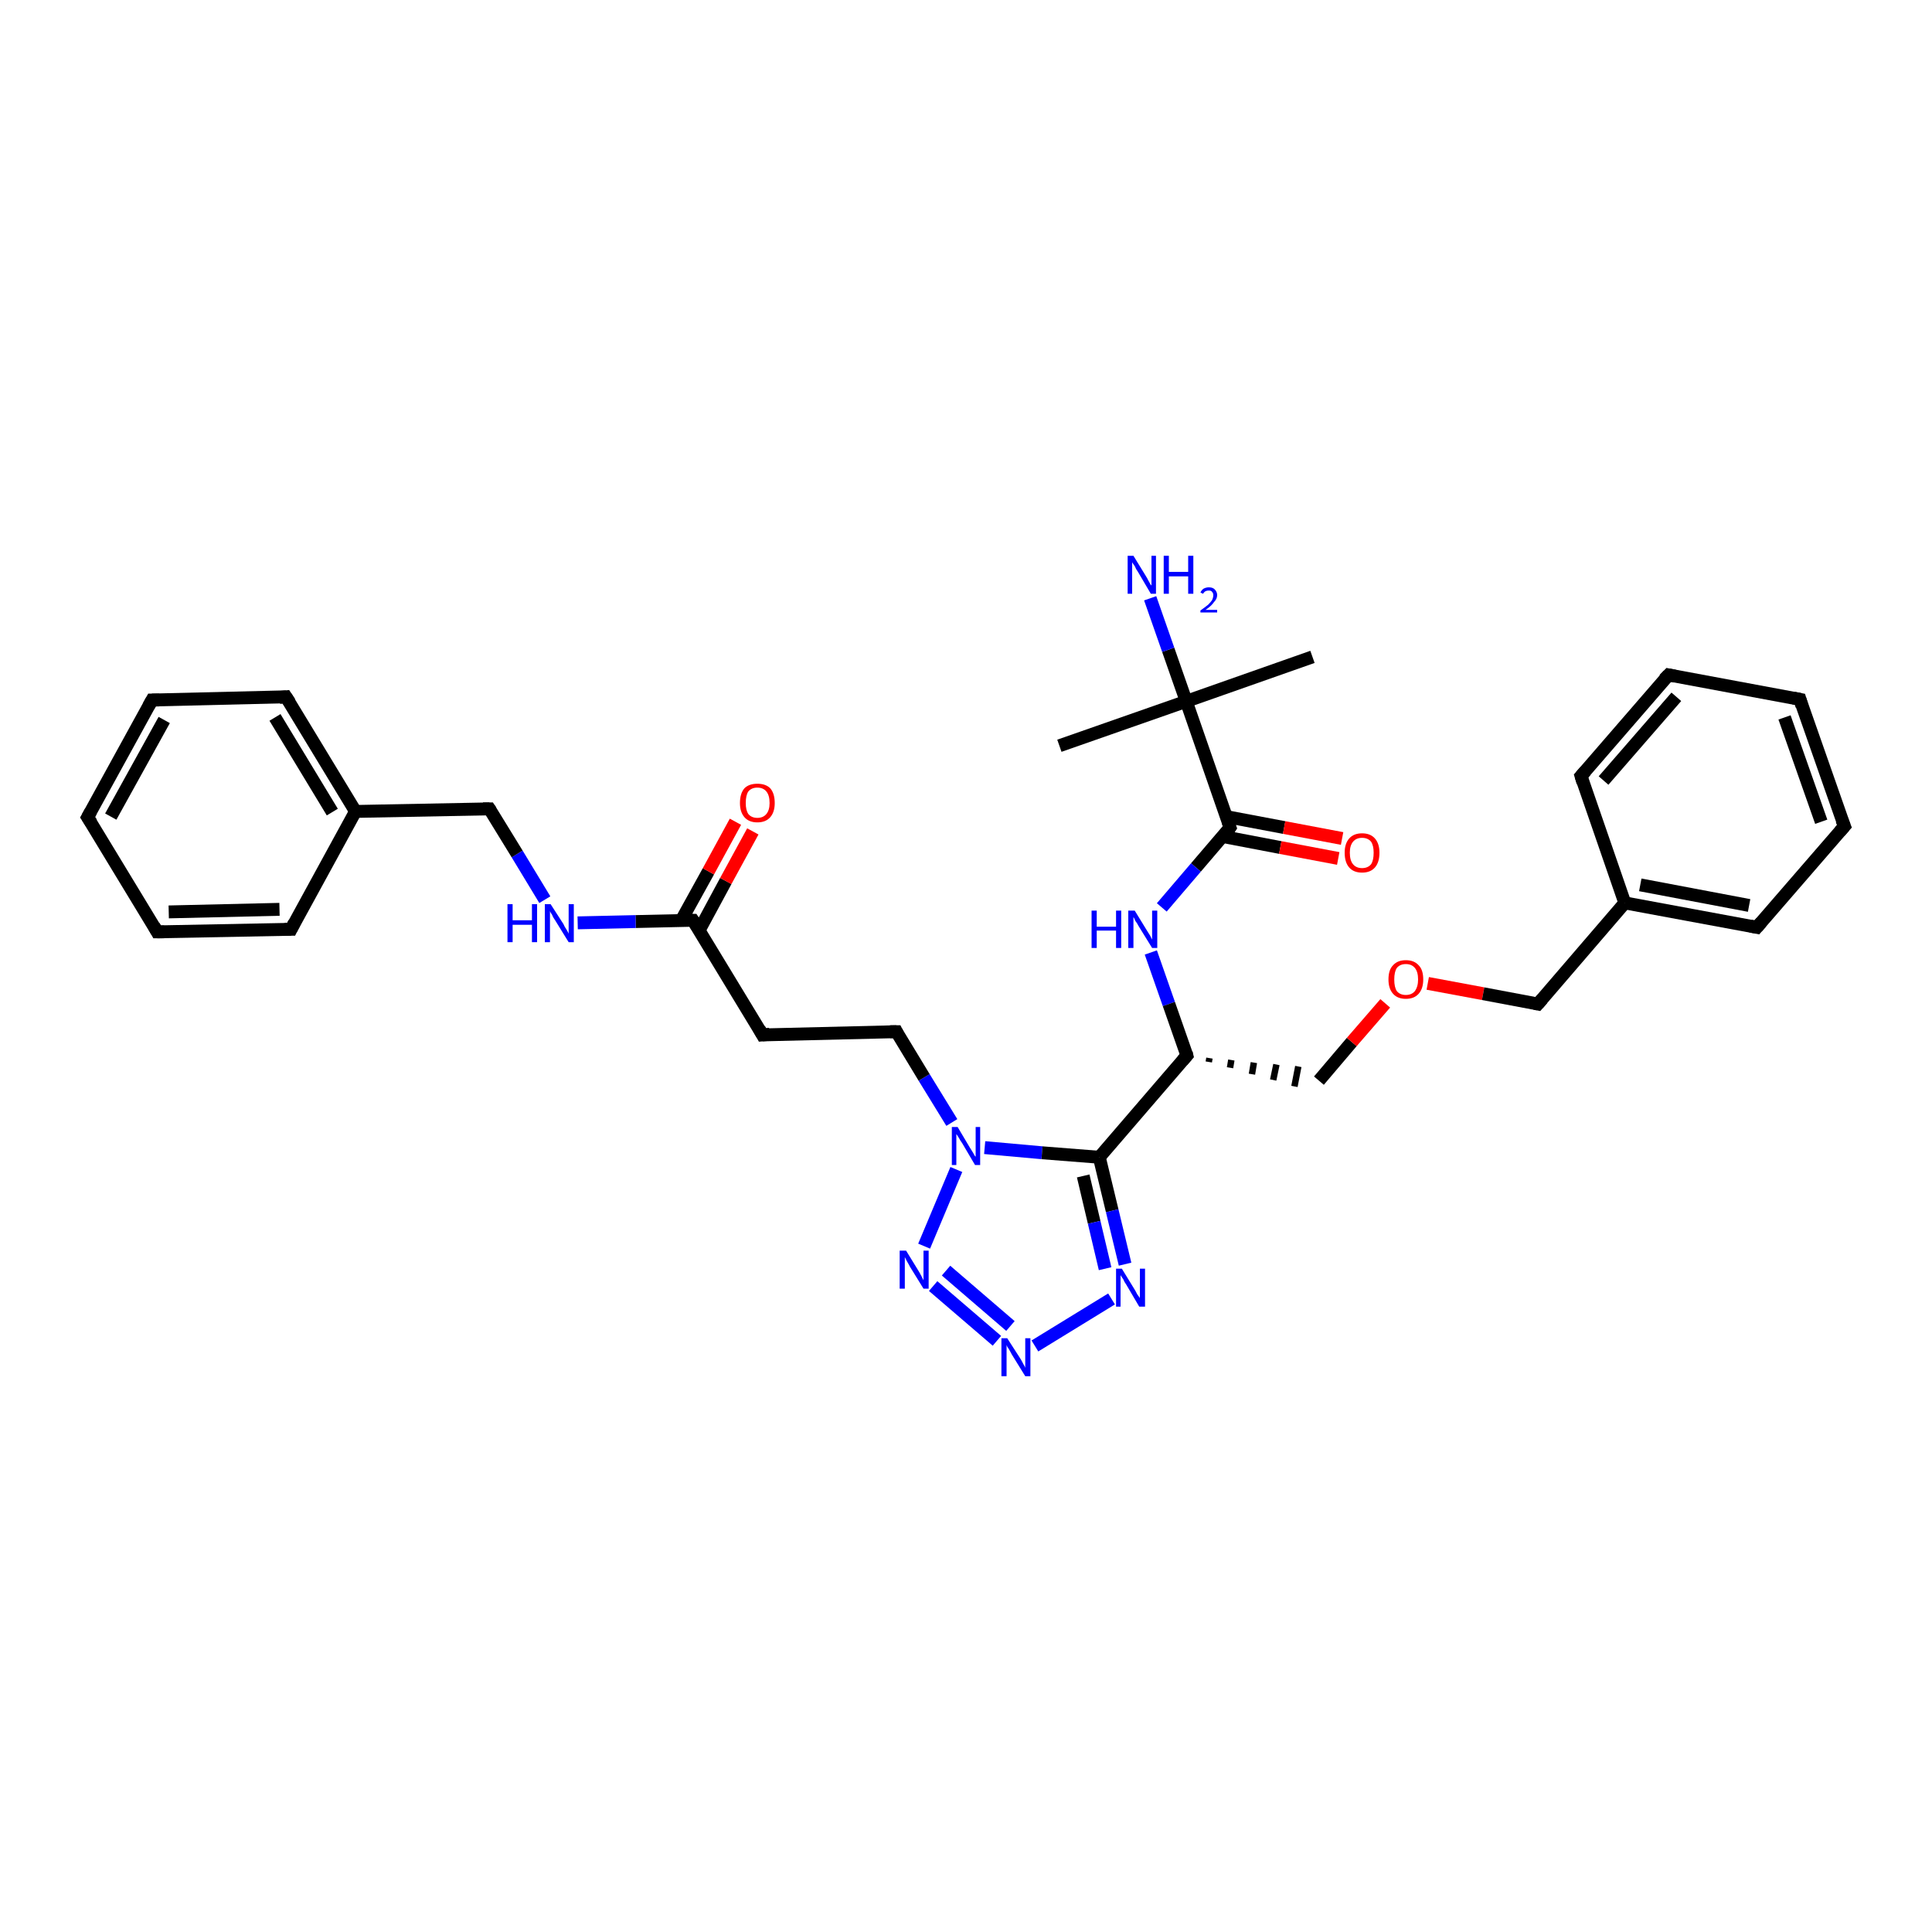 <?xml version='1.0' encoding='iso-8859-1'?>
<svg version='1.1' baseProfile='full'
              xmlns='http://www.w3.org/2000/svg'
                      xmlns:rdkit='http://www.rdkit.org/xml'
                      xmlns:xlink='http://www.w3.org/1999/xlink'
                  xml:space='preserve'
width='300px' height='300px' viewBox='0 0 300 300'>
<!-- END OF HEADER -->
<rect style='opacity:1.0;fill:#FFFFFF;stroke:none' width='300.0' height='300.0' x='0.0' y='0.0'> </rect>
<path class='bond-0 atom-0 atom-1' d='M 164.5,115.8 L 184.2,108.9' style='fill:none;fill-rule:evenodd;stroke:#000000;stroke-width:2.0px;stroke-linecap:butt;stroke-linejoin:miter;stroke-opacity:1' />
<path class='bond-1 atom-1 atom-2' d='M 184.2,108.9 L 203.8,102.0' style='fill:none;fill-rule:evenodd;stroke:#000000;stroke-width:2.0px;stroke-linecap:butt;stroke-linejoin:miter;stroke-opacity:1' />
<path class='bond-2 atom-1 atom-3' d='M 184.2,108.9 L 181.4,100.9' style='fill:none;fill-rule:evenodd;stroke:#000000;stroke-width:2.0px;stroke-linecap:butt;stroke-linejoin:miter;stroke-opacity:1' />
<path class='bond-2 atom-1 atom-3' d='M 181.4,100.9 L 178.6,92.9' style='fill:none;fill-rule:evenodd;stroke:#0000FF;stroke-width:2.0px;stroke-linecap:butt;stroke-linejoin:miter;stroke-opacity:1' />
<path class='bond-3 atom-1 atom-4' d='M 184.2,108.9 L 191.0,128.5' style='fill:none;fill-rule:evenodd;stroke:#000000;stroke-width:2.0px;stroke-linecap:butt;stroke-linejoin:miter;stroke-opacity:1' />
<path class='bond-4 atom-4 atom-5' d='M 189.9,129.9 L 198.8,131.6' style='fill:none;fill-rule:evenodd;stroke:#000000;stroke-width:2.0px;stroke-linecap:butt;stroke-linejoin:miter;stroke-opacity:1' />
<path class='bond-4 atom-4 atom-5' d='M 198.8,131.6 L 207.8,133.3' style='fill:none;fill-rule:evenodd;stroke:#FF0000;stroke-width:2.0px;stroke-linecap:butt;stroke-linejoin:miter;stroke-opacity:1' />
<path class='bond-4 atom-4 atom-5' d='M 190.4,126.8 L 199.4,128.5' style='fill:none;fill-rule:evenodd;stroke:#000000;stroke-width:2.0px;stroke-linecap:butt;stroke-linejoin:miter;stroke-opacity:1' />
<path class='bond-4 atom-4 atom-5' d='M 199.4,128.5 L 208.4,130.2' style='fill:none;fill-rule:evenodd;stroke:#FF0000;stroke-width:2.0px;stroke-linecap:butt;stroke-linejoin:miter;stroke-opacity:1' />
<path class='bond-5 atom-4 atom-6' d='M 191.0,128.5 L 185.7,134.7' style='fill:none;fill-rule:evenodd;stroke:#000000;stroke-width:2.0px;stroke-linecap:butt;stroke-linejoin:miter;stroke-opacity:1' />
<path class='bond-5 atom-4 atom-6' d='M 185.7,134.7 L 180.4,140.9' style='fill:none;fill-rule:evenodd;stroke:#0000FF;stroke-width:2.0px;stroke-linecap:butt;stroke-linejoin:miter;stroke-opacity:1' />
<path class='bond-6 atom-6 atom-7' d='M 178.7,147.9 L 181.5,155.9' style='fill:none;fill-rule:evenodd;stroke:#0000FF;stroke-width:2.0px;stroke-linecap:butt;stroke-linejoin:miter;stroke-opacity:1' />
<path class='bond-6 atom-6 atom-7' d='M 181.5,155.9 L 184.3,163.9' style='fill:none;fill-rule:evenodd;stroke:#000000;stroke-width:2.0px;stroke-linecap:butt;stroke-linejoin:miter;stroke-opacity:1' />
<path class='bond-7 atom-7 atom-8' d='M 187.7,164.9 L 187.8,164.3' style='fill:none;fill-rule:evenodd;stroke:#000000;stroke-width:1.0px;stroke-linecap:butt;stroke-linejoin:miter;stroke-opacity:1' />
<path class='bond-7 atom-7 atom-8' d='M 191.0,165.8 L 191.2,164.6' style='fill:none;fill-rule:evenodd;stroke:#000000;stroke-width:1.0px;stroke-linecap:butt;stroke-linejoin:miter;stroke-opacity:1' />
<path class='bond-7 atom-7 atom-8' d='M 194.4,166.8 L 194.7,165.0' style='fill:none;fill-rule:evenodd;stroke:#000000;stroke-width:1.0px;stroke-linecap:butt;stroke-linejoin:miter;stroke-opacity:1' />
<path class='bond-7 atom-7 atom-8' d='M 197.7,167.7 L 198.2,165.3' style='fill:none;fill-rule:evenodd;stroke:#000000;stroke-width:1.0px;stroke-linecap:butt;stroke-linejoin:miter;stroke-opacity:1' />
<path class='bond-7 atom-7 atom-8' d='M 201.0,168.7 L 201.6,165.6' style='fill:none;fill-rule:evenodd;stroke:#000000;stroke-width:1.0px;stroke-linecap:butt;stroke-linejoin:miter;stroke-opacity:1' />
<path class='bond-8 atom-8 atom-9' d='M 204.8,167.8 L 209.9,161.8' style='fill:none;fill-rule:evenodd;stroke:#000000;stroke-width:2.0px;stroke-linecap:butt;stroke-linejoin:miter;stroke-opacity:1' />
<path class='bond-8 atom-8 atom-9' d='M 209.9,161.8 L 215.1,155.8' style='fill:none;fill-rule:evenodd;stroke:#FF0000;stroke-width:2.0px;stroke-linecap:butt;stroke-linejoin:miter;stroke-opacity:1' />
<path class='bond-9 atom-9 atom-10' d='M 221.7,152.7 L 230.3,154.3' style='fill:none;fill-rule:evenodd;stroke:#FF0000;stroke-width:2.0px;stroke-linecap:butt;stroke-linejoin:miter;stroke-opacity:1' />
<path class='bond-9 atom-9 atom-10' d='M 230.3,154.3 L 238.8,155.9' style='fill:none;fill-rule:evenodd;stroke:#000000;stroke-width:2.0px;stroke-linecap:butt;stroke-linejoin:miter;stroke-opacity:1' />
<path class='bond-10 atom-10 atom-11' d='M 238.8,155.9 L 252.3,140.2' style='fill:none;fill-rule:evenodd;stroke:#000000;stroke-width:2.0px;stroke-linecap:butt;stroke-linejoin:miter;stroke-opacity:1' />
<path class='bond-11 atom-11 atom-12' d='M 252.3,140.2 L 272.8,144.0' style='fill:none;fill-rule:evenodd;stroke:#000000;stroke-width:2.0px;stroke-linecap:butt;stroke-linejoin:miter;stroke-opacity:1' />
<path class='bond-11 atom-11 atom-12' d='M 254.7,137.4 L 271.6,140.6' style='fill:none;fill-rule:evenodd;stroke:#000000;stroke-width:2.0px;stroke-linecap:butt;stroke-linejoin:miter;stroke-opacity:1' />
<path class='bond-12 atom-12 atom-13' d='M 272.8,144.0 L 286.4,128.3' style='fill:none;fill-rule:evenodd;stroke:#000000;stroke-width:2.0px;stroke-linecap:butt;stroke-linejoin:miter;stroke-opacity:1' />
<path class='bond-13 atom-13 atom-14' d='M 286.4,128.3 L 279.5,108.6' style='fill:none;fill-rule:evenodd;stroke:#000000;stroke-width:2.0px;stroke-linecap:butt;stroke-linejoin:miter;stroke-opacity:1' />
<path class='bond-13 atom-13 atom-14' d='M 282.8,127.6 L 277.1,111.4' style='fill:none;fill-rule:evenodd;stroke:#000000;stroke-width:2.0px;stroke-linecap:butt;stroke-linejoin:miter;stroke-opacity:1' />
<path class='bond-14 atom-14 atom-15' d='M 279.5,108.6 L 259.1,104.8' style='fill:none;fill-rule:evenodd;stroke:#000000;stroke-width:2.0px;stroke-linecap:butt;stroke-linejoin:miter;stroke-opacity:1' />
<path class='bond-15 atom-15 atom-16' d='M 259.1,104.8 L 245.5,120.5' style='fill:none;fill-rule:evenodd;stroke:#000000;stroke-width:2.0px;stroke-linecap:butt;stroke-linejoin:miter;stroke-opacity:1' />
<path class='bond-15 atom-15 atom-16' d='M 260.3,108.2 L 249.0,121.2' style='fill:none;fill-rule:evenodd;stroke:#000000;stroke-width:2.0px;stroke-linecap:butt;stroke-linejoin:miter;stroke-opacity:1' />
<path class='bond-16 atom-7 atom-17' d='M 184.3,163.9 L 170.7,179.7' style='fill:none;fill-rule:evenodd;stroke:#000000;stroke-width:2.0px;stroke-linecap:butt;stroke-linejoin:miter;stroke-opacity:1' />
<path class='bond-17 atom-17 atom-18' d='M 170.7,179.7 L 172.7,188.0' style='fill:none;fill-rule:evenodd;stroke:#000000;stroke-width:2.0px;stroke-linecap:butt;stroke-linejoin:miter;stroke-opacity:1' />
<path class='bond-17 atom-17 atom-18' d='M 172.7,188.0 L 174.7,196.3' style='fill:none;fill-rule:evenodd;stroke:#0000FF;stroke-width:2.0px;stroke-linecap:butt;stroke-linejoin:miter;stroke-opacity:1' />
<path class='bond-17 atom-17 atom-18' d='M 168.2,182.6 L 169.9,189.8' style='fill:none;fill-rule:evenodd;stroke:#000000;stroke-width:2.0px;stroke-linecap:butt;stroke-linejoin:miter;stroke-opacity:1' />
<path class='bond-17 atom-17 atom-18' d='M 169.9,189.8 L 171.6,197.0' style='fill:none;fill-rule:evenodd;stroke:#0000FF;stroke-width:2.0px;stroke-linecap:butt;stroke-linejoin:miter;stroke-opacity:1' />
<path class='bond-18 atom-18 atom-19' d='M 172.6,201.7 L 160.7,209.0' style='fill:none;fill-rule:evenodd;stroke:#0000FF;stroke-width:2.0px;stroke-linecap:butt;stroke-linejoin:miter;stroke-opacity:1' />
<path class='bond-19 atom-19 atom-20' d='M 154.8,208.2 L 144.9,199.7' style='fill:none;fill-rule:evenodd;stroke:#0000FF;stroke-width:2.0px;stroke-linecap:butt;stroke-linejoin:miter;stroke-opacity:1' />
<path class='bond-19 atom-19 atom-20' d='M 156.9,205.9 L 146.9,197.3' style='fill:none;fill-rule:evenodd;stroke:#0000FF;stroke-width:2.0px;stroke-linecap:butt;stroke-linejoin:miter;stroke-opacity:1' />
<path class='bond-20 atom-20 atom-21' d='M 143.5,193.5 L 148.5,181.6' style='fill:none;fill-rule:evenodd;stroke:#0000FF;stroke-width:2.0px;stroke-linecap:butt;stroke-linejoin:miter;stroke-opacity:1' />
<path class='bond-21 atom-21 atom-22' d='M 147.8,174.3 L 143.5,167.3' style='fill:none;fill-rule:evenodd;stroke:#0000FF;stroke-width:2.0px;stroke-linecap:butt;stroke-linejoin:miter;stroke-opacity:1' />
<path class='bond-21 atom-21 atom-22' d='M 143.5,167.3 L 139.2,160.2' style='fill:none;fill-rule:evenodd;stroke:#000000;stroke-width:2.0px;stroke-linecap:butt;stroke-linejoin:miter;stroke-opacity:1' />
<path class='bond-22 atom-22 atom-23' d='M 139.2,160.2 L 118.4,160.7' style='fill:none;fill-rule:evenodd;stroke:#000000;stroke-width:2.0px;stroke-linecap:butt;stroke-linejoin:miter;stroke-opacity:1' />
<path class='bond-23 atom-23 atom-24' d='M 118.4,160.7 L 107.6,142.9' style='fill:none;fill-rule:evenodd;stroke:#000000;stroke-width:2.0px;stroke-linecap:butt;stroke-linejoin:miter;stroke-opacity:1' />
<path class='bond-24 atom-24 atom-25' d='M 108.6,144.4 L 112.7,136.8' style='fill:none;fill-rule:evenodd;stroke:#000000;stroke-width:2.0px;stroke-linecap:butt;stroke-linejoin:miter;stroke-opacity:1' />
<path class='bond-24 atom-24 atom-25' d='M 112.7,136.8 L 116.9,129.1' style='fill:none;fill-rule:evenodd;stroke:#FF0000;stroke-width:2.0px;stroke-linecap:butt;stroke-linejoin:miter;stroke-opacity:1' />
<path class='bond-24 atom-24 atom-25' d='M 105.8,142.9 L 110.0,135.3' style='fill:none;fill-rule:evenodd;stroke:#000000;stroke-width:2.0px;stroke-linecap:butt;stroke-linejoin:miter;stroke-opacity:1' />
<path class='bond-24 atom-24 atom-25' d='M 110.0,135.3 L 114.2,127.6' style='fill:none;fill-rule:evenodd;stroke:#FF0000;stroke-width:2.0px;stroke-linecap:butt;stroke-linejoin:miter;stroke-opacity:1' />
<path class='bond-25 atom-24 atom-26' d='M 107.6,142.9 L 98.7,143.1' style='fill:none;fill-rule:evenodd;stroke:#000000;stroke-width:2.0px;stroke-linecap:butt;stroke-linejoin:miter;stroke-opacity:1' />
<path class='bond-25 atom-24 atom-26' d='M 98.7,143.1 L 89.7,143.3' style='fill:none;fill-rule:evenodd;stroke:#0000FF;stroke-width:2.0px;stroke-linecap:butt;stroke-linejoin:miter;stroke-opacity:1' />
<path class='bond-26 atom-26 atom-27' d='M 84.6,139.7 L 80.3,132.6' style='fill:none;fill-rule:evenodd;stroke:#0000FF;stroke-width:2.0px;stroke-linecap:butt;stroke-linejoin:miter;stroke-opacity:1' />
<path class='bond-26 atom-26 atom-27' d='M 80.3,132.6 L 76.0,125.6' style='fill:none;fill-rule:evenodd;stroke:#000000;stroke-width:2.0px;stroke-linecap:butt;stroke-linejoin:miter;stroke-opacity:1' />
<path class='bond-27 atom-27 atom-28' d='M 76.0,125.6 L 55.2,126.0' style='fill:none;fill-rule:evenodd;stroke:#000000;stroke-width:2.0px;stroke-linecap:butt;stroke-linejoin:miter;stroke-opacity:1' />
<path class='bond-28 atom-28 atom-29' d='M 55.2,126.0 L 44.4,108.2' style='fill:none;fill-rule:evenodd;stroke:#000000;stroke-width:2.0px;stroke-linecap:butt;stroke-linejoin:miter;stroke-opacity:1' />
<path class='bond-28 atom-28 atom-29' d='M 51.6,126.1 L 42.7,111.4' style='fill:none;fill-rule:evenodd;stroke:#000000;stroke-width:2.0px;stroke-linecap:butt;stroke-linejoin:miter;stroke-opacity:1' />
<path class='bond-29 atom-29 atom-30' d='M 44.4,108.2 L 23.6,108.7' style='fill:none;fill-rule:evenodd;stroke:#000000;stroke-width:2.0px;stroke-linecap:butt;stroke-linejoin:miter;stroke-opacity:1' />
<path class='bond-30 atom-30 atom-31' d='M 23.6,108.7 L 13.6,126.9' style='fill:none;fill-rule:evenodd;stroke:#000000;stroke-width:2.0px;stroke-linecap:butt;stroke-linejoin:miter;stroke-opacity:1' />
<path class='bond-30 atom-30 atom-31' d='M 25.5,111.8 L 17.2,126.8' style='fill:none;fill-rule:evenodd;stroke:#000000;stroke-width:2.0px;stroke-linecap:butt;stroke-linejoin:miter;stroke-opacity:1' />
<path class='bond-31 atom-31 atom-32' d='M 13.6,126.9 L 24.4,144.7' style='fill:none;fill-rule:evenodd;stroke:#000000;stroke-width:2.0px;stroke-linecap:butt;stroke-linejoin:miter;stroke-opacity:1' />
<path class='bond-32 atom-32 atom-33' d='M 24.4,144.7 L 45.2,144.3' style='fill:none;fill-rule:evenodd;stroke:#000000;stroke-width:2.0px;stroke-linecap:butt;stroke-linejoin:miter;stroke-opacity:1' />
<path class='bond-32 atom-32 atom-33' d='M 26.2,141.6 L 43.4,141.2' style='fill:none;fill-rule:evenodd;stroke:#000000;stroke-width:2.0px;stroke-linecap:butt;stroke-linejoin:miter;stroke-opacity:1' />
<path class='bond-33 atom-16 atom-11' d='M 245.5,120.5 L 252.3,140.2' style='fill:none;fill-rule:evenodd;stroke:#000000;stroke-width:2.0px;stroke-linecap:butt;stroke-linejoin:miter;stroke-opacity:1' />
<path class='bond-34 atom-21 atom-17' d='M 152.9,178.2 L 161.8,179.0' style='fill:none;fill-rule:evenodd;stroke:#0000FF;stroke-width:2.0px;stroke-linecap:butt;stroke-linejoin:miter;stroke-opacity:1' />
<path class='bond-34 atom-21 atom-17' d='M 161.8,179.0 L 170.7,179.7' style='fill:none;fill-rule:evenodd;stroke:#000000;stroke-width:2.0px;stroke-linecap:butt;stroke-linejoin:miter;stroke-opacity:1' />
<path class='bond-35 atom-33 atom-28' d='M 45.2,144.3 L 55.2,126.0' style='fill:none;fill-rule:evenodd;stroke:#000000;stroke-width:2.0px;stroke-linecap:butt;stroke-linejoin:miter;stroke-opacity:1' />
<path d='M 190.7,127.6 L 191.0,128.5 L 190.8,128.8' style='fill:none;stroke:#000000;stroke-width:2.0px;stroke-linecap:butt;stroke-linejoin:miter;stroke-opacity:1;' />
<path d='M 184.2,163.5 L 184.3,163.9 L 183.6,164.7' style='fill:none;stroke:#000000;stroke-width:2.0px;stroke-linecap:butt;stroke-linejoin:miter;stroke-opacity:1;' />
<path d='M 238.3,155.8 L 238.8,155.9 L 239.5,155.1' style='fill:none;stroke:#000000;stroke-width:2.0px;stroke-linecap:butt;stroke-linejoin:miter;stroke-opacity:1;' />
<path d='M 271.8,143.8 L 272.8,144.0 L 273.5,143.2' style='fill:none;stroke:#000000;stroke-width:2.0px;stroke-linecap:butt;stroke-linejoin:miter;stroke-opacity:1;' />
<path d='M 285.7,129.1 L 286.4,128.3 L 286.0,127.3' style='fill:none;stroke:#000000;stroke-width:2.0px;stroke-linecap:butt;stroke-linejoin:miter;stroke-opacity:1;' />
<path d='M 279.8,109.6 L 279.5,108.6 L 278.5,108.4' style='fill:none;stroke:#000000;stroke-width:2.0px;stroke-linecap:butt;stroke-linejoin:miter;stroke-opacity:1;' />
<path d='M 260.1,105.0 L 259.1,104.8 L 258.4,105.5' style='fill:none;stroke:#000000;stroke-width:2.0px;stroke-linecap:butt;stroke-linejoin:miter;stroke-opacity:1;' />
<path d='M 246.2,119.7 L 245.5,120.5 L 245.8,121.5' style='fill:none;stroke:#000000;stroke-width:2.0px;stroke-linecap:butt;stroke-linejoin:miter;stroke-opacity:1;' />
<path d='M 139.4,160.6 L 139.2,160.2 L 138.2,160.2' style='fill:none;stroke:#000000;stroke-width:2.0px;stroke-linecap:butt;stroke-linejoin:miter;stroke-opacity:1;' />
<path d='M 119.5,160.6 L 118.4,160.7 L 117.9,159.8' style='fill:none;stroke:#000000;stroke-width:2.0px;stroke-linecap:butt;stroke-linejoin:miter;stroke-opacity:1;' />
<path d='M 108.2,143.8 L 107.6,142.9 L 107.2,142.9' style='fill:none;stroke:#000000;stroke-width:2.0px;stroke-linecap:butt;stroke-linejoin:miter;stroke-opacity:1;' />
<path d='M 76.2,125.9 L 76.0,125.6 L 75.0,125.6' style='fill:none;stroke:#000000;stroke-width:2.0px;stroke-linecap:butt;stroke-linejoin:miter;stroke-opacity:1;' />
<path d='M 45.0,109.1 L 44.4,108.2 L 43.4,108.3' style='fill:none;stroke:#000000;stroke-width:2.0px;stroke-linecap:butt;stroke-linejoin:miter;stroke-opacity:1;' />
<path d='M 24.7,108.7 L 23.6,108.7 L 23.1,109.6' style='fill:none;stroke:#000000;stroke-width:2.0px;stroke-linecap:butt;stroke-linejoin:miter;stroke-opacity:1;' />
<path d='M 14.1,126.0 L 13.6,126.9 L 14.2,127.8' style='fill:none;stroke:#000000;stroke-width:2.0px;stroke-linecap:butt;stroke-linejoin:miter;stroke-opacity:1;' />
<path d='M 23.9,143.8 L 24.4,144.7 L 25.5,144.7' style='fill:none;stroke:#000000;stroke-width:2.0px;stroke-linecap:butt;stroke-linejoin:miter;stroke-opacity:1;' />
<path d='M 44.2,144.3 L 45.2,144.3 L 45.7,143.3' style='fill:none;stroke:#000000;stroke-width:2.0px;stroke-linecap:butt;stroke-linejoin:miter;stroke-opacity:1;' />
<path class='atom-3' d='M 176.0 86.3
L 177.9 89.4
Q 178.1 89.7, 178.4 90.3
Q 178.7 90.9, 178.8 90.9
L 178.8 86.3
L 179.5 86.3
L 179.5 92.2
L 178.7 92.2
L 176.7 88.8
Q 176.4 88.4, 176.2 87.9
Q 175.9 87.5, 175.8 87.3
L 175.8 92.2
L 175.1 92.2
L 175.1 86.3
L 176.0 86.3
' fill='#0000FF'/>
<path class='atom-3' d='M 180.7 86.3
L 181.5 86.3
L 181.5 88.8
L 184.5 88.8
L 184.5 86.3
L 185.3 86.3
L 185.3 92.2
L 184.5 92.2
L 184.5 89.5
L 181.5 89.5
L 181.5 92.2
L 180.7 92.2
L 180.7 86.3
' fill='#0000FF'/>
<path class='atom-3' d='M 186.4 92.0
Q 186.6 91.6, 186.9 91.4
Q 187.3 91.2, 187.7 91.2
Q 188.3 91.2, 188.6 91.5
Q 189.0 91.9, 189.0 92.4
Q 189.0 93.0, 188.5 93.5
Q 188.1 94.1, 187.2 94.7
L 189.0 94.7
L 189.0 95.1
L 186.4 95.1
L 186.4 94.8
Q 187.1 94.3, 187.6 93.9
Q 188.0 93.5, 188.2 93.2
Q 188.4 92.8, 188.4 92.4
Q 188.4 92.1, 188.2 91.9
Q 188.1 91.7, 187.7 91.7
Q 187.4 91.7, 187.2 91.8
Q 187.0 91.9, 186.8 92.2
L 186.4 92.0
' fill='#0000FF'/>
<path class='atom-5' d='M 208.8 132.4
Q 208.8 131.0, 209.5 130.2
Q 210.2 129.4, 211.5 129.4
Q 212.8 129.4, 213.5 130.2
Q 214.2 131.0, 214.2 132.4
Q 214.2 133.9, 213.5 134.7
Q 212.8 135.5, 211.5 135.5
Q 210.2 135.5, 209.5 134.7
Q 208.8 133.9, 208.8 132.4
M 211.5 134.8
Q 212.4 134.8, 212.9 134.2
Q 213.3 133.6, 213.3 132.4
Q 213.3 131.3, 212.9 130.7
Q 212.4 130.1, 211.5 130.1
Q 210.6 130.1, 210.1 130.7
Q 209.6 131.3, 209.6 132.4
Q 209.6 133.6, 210.1 134.2
Q 210.6 134.8, 211.5 134.8
' fill='#FF0000'/>
<path class='atom-6' d='M 169.5 141.4
L 170.3 141.4
L 170.3 143.9
L 173.3 143.9
L 173.3 141.4
L 174.1 141.4
L 174.1 147.2
L 173.3 147.2
L 173.3 144.5
L 170.3 144.5
L 170.3 147.2
L 169.5 147.2
L 169.5 141.4
' fill='#0000FF'/>
<path class='atom-6' d='M 176.2 141.4
L 178.1 144.5
Q 178.3 144.8, 178.6 145.3
Q 178.9 145.9, 178.9 145.9
L 178.9 141.4
L 179.7 141.4
L 179.7 147.2
L 178.9 147.2
L 176.8 143.8
Q 176.6 143.4, 176.3 143.0
Q 176.1 142.5, 176.0 142.4
L 176.0 147.2
L 175.2 147.2
L 175.2 141.4
L 176.2 141.4
' fill='#0000FF'/>
<path class='atom-9' d='M 215.6 152.1
Q 215.6 150.6, 216.3 149.9
Q 217.0 149.1, 218.3 149.1
Q 219.6 149.1, 220.3 149.9
Q 221.0 150.6, 221.0 152.1
Q 221.0 153.5, 220.3 154.3
Q 219.6 155.1, 218.3 155.1
Q 217.0 155.1, 216.3 154.3
Q 215.6 153.5, 215.6 152.1
M 218.3 154.5
Q 219.2 154.5, 219.7 153.9
Q 220.2 153.2, 220.2 152.1
Q 220.2 150.9, 219.7 150.3
Q 219.2 149.7, 218.3 149.7
Q 217.4 149.7, 216.9 150.3
Q 216.5 150.9, 216.5 152.1
Q 216.5 153.3, 216.9 153.9
Q 217.4 154.5, 218.3 154.5
' fill='#FF0000'/>
<path class='atom-18' d='M 174.2 197.0
L 176.1 200.1
Q 176.3 200.4, 176.6 201.0
Q 177.0 201.5, 177.0 201.6
L 177.0 197.0
L 177.8 197.0
L 177.8 202.9
L 176.9 202.9
L 174.9 199.5
Q 174.6 199.1, 174.4 198.6
Q 174.1 198.2, 174.0 198.0
L 174.0 202.9
L 173.3 202.9
L 173.3 197.0
L 174.2 197.0
' fill='#0000FF'/>
<path class='atom-19' d='M 156.4 207.8
L 158.4 210.9
Q 158.6 211.2, 158.9 211.8
Q 159.2 212.3, 159.2 212.4
L 159.2 207.8
L 160.0 207.8
L 160.0 213.7
L 159.2 213.7
L 157.1 210.3
Q 156.9 209.9, 156.6 209.4
Q 156.3 209.0, 156.3 208.8
L 156.3 213.7
L 155.5 213.7
L 155.5 207.8
L 156.4 207.8
' fill='#0000FF'/>
<path class='atom-20' d='M 140.7 194.2
L 142.6 197.3
Q 142.8 197.6, 143.1 198.2
Q 143.4 198.8, 143.4 198.8
L 143.4 194.2
L 144.2 194.2
L 144.2 200.1
L 143.4 200.1
L 141.3 196.7
Q 141.1 196.3, 140.8 195.8
Q 140.6 195.4, 140.5 195.2
L 140.5 200.1
L 139.7 200.1
L 139.7 194.2
L 140.7 194.2
' fill='#0000FF'/>
<path class='atom-21' d='M 148.7 175.0
L 150.6 178.2
Q 150.8 178.5, 151.1 179.0
Q 151.4 179.6, 151.5 179.6
L 151.5 175.0
L 152.2 175.0
L 152.2 180.9
L 151.4 180.9
L 149.4 177.5
Q 149.1 177.1, 148.9 176.7
Q 148.6 176.2, 148.5 176.1
L 148.5 180.9
L 147.8 180.9
L 147.8 175.0
L 148.7 175.0
' fill='#0000FF'/>
<path class='atom-25' d='M 114.9 124.7
Q 114.9 123.2, 115.6 122.4
Q 116.3 121.7, 117.6 121.7
Q 118.9 121.7, 119.6 122.4
Q 120.3 123.2, 120.3 124.7
Q 120.3 126.1, 119.6 126.9
Q 118.9 127.7, 117.6 127.7
Q 116.3 127.7, 115.6 126.9
Q 114.9 126.1, 114.9 124.7
M 117.6 127.0
Q 118.5 127.0, 119.0 126.4
Q 119.5 125.8, 119.5 124.7
Q 119.5 123.5, 119.0 122.9
Q 118.5 122.3, 117.6 122.3
Q 116.7 122.3, 116.2 122.9
Q 115.8 123.5, 115.8 124.7
Q 115.8 125.8, 116.2 126.4
Q 116.7 127.0, 117.6 127.0
' fill='#FF0000'/>
<path class='atom-26' d='M 78.8 140.4
L 79.6 140.4
L 79.6 142.9
L 82.6 142.9
L 82.6 140.4
L 83.4 140.4
L 83.4 146.3
L 82.6 146.3
L 82.6 143.6
L 79.6 143.6
L 79.6 146.3
L 78.8 146.3
L 78.8 140.4
' fill='#0000FF'/>
<path class='atom-26' d='M 85.5 140.4
L 87.5 143.5
Q 87.6 143.8, 88.0 144.4
Q 88.3 144.9, 88.3 145.0
L 88.3 140.4
L 89.1 140.4
L 89.1 146.3
L 88.3 146.3
L 86.2 142.9
Q 85.9 142.5, 85.7 142.0
Q 85.4 141.6, 85.4 141.4
L 85.4 146.3
L 84.6 146.3
L 84.6 140.4
L 85.5 140.4
' fill='#0000FF'/>
</svg>
